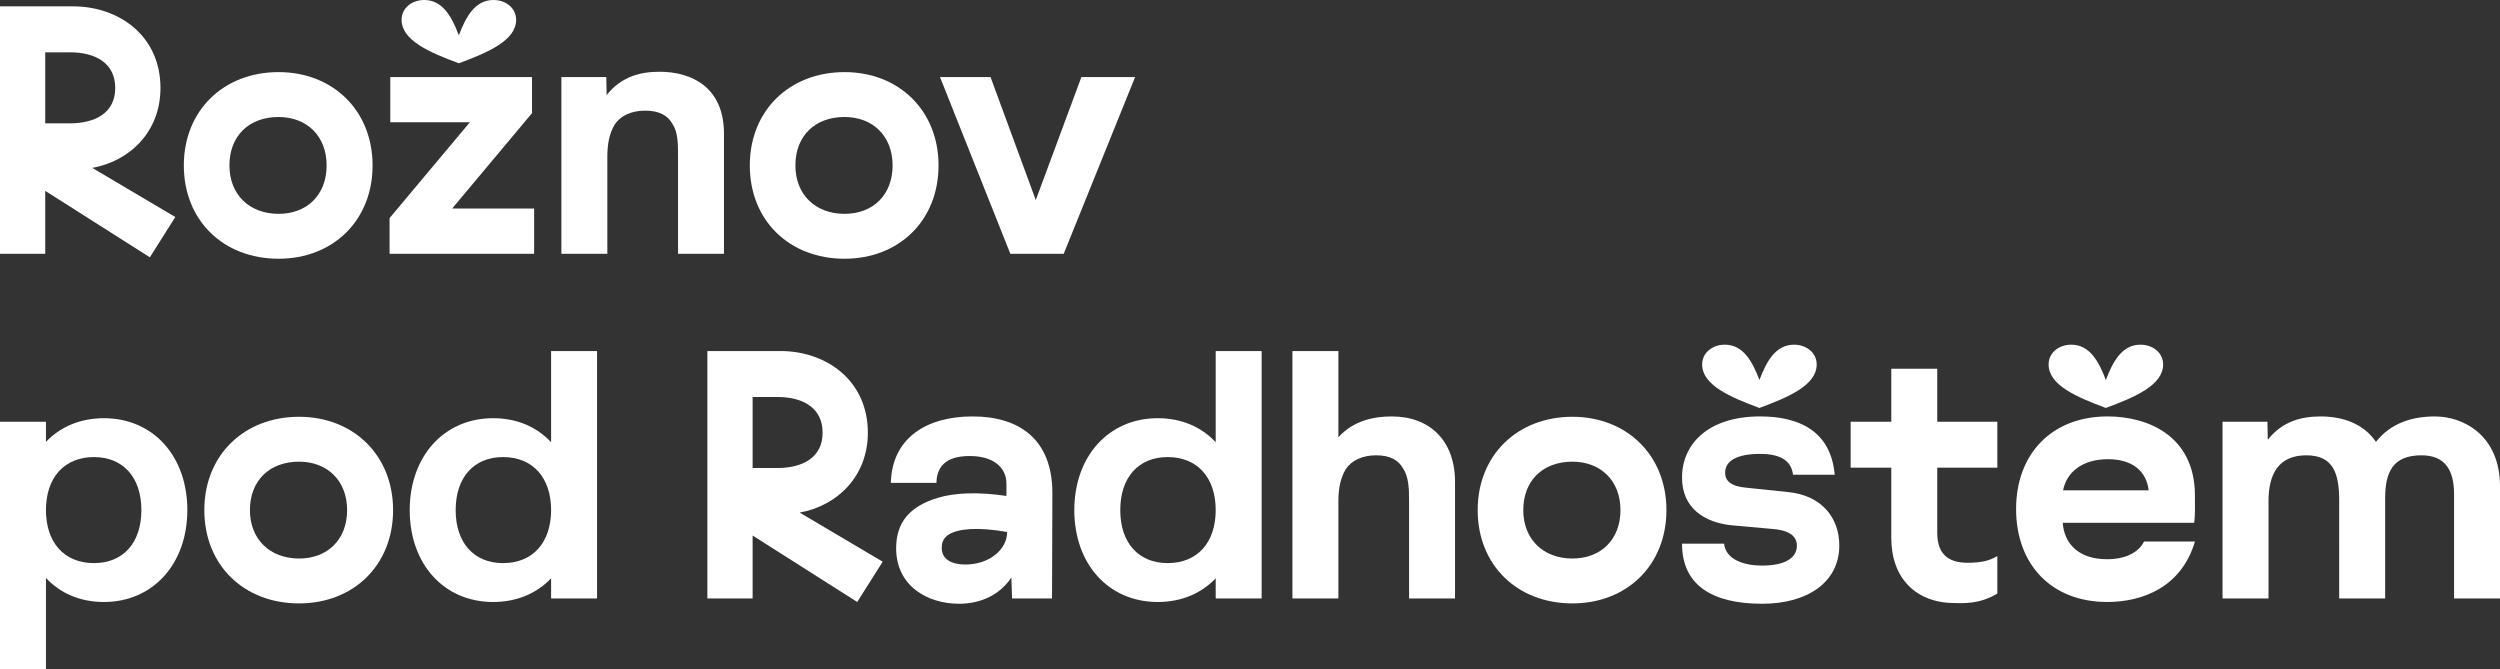 <?xml version="1.0" encoding="utf-8"?>
<!-- Generator: Adobe Illustrator 15.1.0, SVG Export Plug-In . SVG Version: 6.00 Build 0)  -->
<!DOCTYPE svg PUBLIC "-//W3C//DTD SVG 1.1//EN" "http://www.w3.org/Graphics/SVG/1.1/DTD/svg11.dtd">
<svg version="1.1" id="Vrstva_1" xmlns="http://www.w3.org/2000/svg" xmlns:xlink="http://www.w3.org/1999/xlink" x="0px" y="0px"
	 width="402.806px" height="107.814px" viewBox="0 0 402.806 107.814" enable-background="new 0 0 402.806 107.814"
	 xml:space="preserve">
<rect x="0" y="0" width="402.806" height="107.814" fill="#333333" stroke="none"/>
<g>
	<path fill="#FFFFFF" d="M7.289,8.428v11.447h3.931c4.157,0,7.347-1.709,7.347-5.695c0-3.873-2.963-5.752-7.347-5.752H7.289z
		 M28.247,34.967l-4.101,6.493L7.289,30.753v10.136H0V1.025h11.789c7.289,0,14.066,4.669,14.066,13.155
		c0,7.062-4.955,11.789-10.991,12.871L28.247,34.967z"/>
	<path fill="#FFFFFF" d="M52.627,26.652c0-4.727-3.189-7.802-7.744-7.802c-4.785,0-7.917,3.075-7.917,7.802
		c0,4.728,3.247,7.803,7.917,7.803C49.495,34.455,52.627,31.38,52.627,26.652 M29.619,26.652c0-8.827,6.379-15.034,15.264-15.034
		c8.77,0,15.148,6.207,15.148,15.034c0,8.885-6.379,15.036-15.148,15.036C35.998,41.688,29.619,35.537,29.619,26.652"/>
	<path fill="#FFFFFF" d="M64.706,3.189C64.706,1.252,66.414,0,68.35,0c2.963,0,4.442,2.677,5.581,5.695
		C75.07,2.677,76.551,0,79.514,0c1.936,0,3.645,1.252,3.645,3.189c0,3.303-4.443,5.239-9.228,7.006
		C69.146,8.428,64.706,6.492,64.706,3.189 M72.85,33.601h13.211v7.289H62.77v-5.751l12.928-15.434H62.883v-7.289h22.838v5.809
		L72.85,33.601z"/>
	<path fill="#FFFFFF" d="M116.648,21.527V40.89h-7.402V25.172c0-1.994,0-3.873-0.913-5.239c-0.739-1.311-2.106-2.108-4.384-2.108
		c-2.279,0-3.987,0.855-4.898,2.221c-0.854,1.425-1.195,3.133-1.195,5.184V40.89h-7.404V12.415h7.232l0.058,2.904
		c2.392-3.018,5.468-3.758,8.542-3.758C111.523,11.561,116.648,14.124,116.648,21.527"/>
	<path fill="#FFFFFF" d="M143.818,26.652c0-4.727-3.189-7.802-7.745-7.802c-4.784,0-7.917,3.075-7.917,7.802
		c0,4.728,3.246,7.803,7.917,7.803C140.686,34.455,143.818,31.38,143.818,26.652 M120.81,26.652c0-8.827,6.379-15.034,15.264-15.034
		c8.769,0,15.147,6.207,15.147,15.034c0,8.885-6.379,15.036-15.147,15.036C127.188,41.688,120.81,35.537,120.81,26.652"/>
	<polygon fill="#FFFFFF" points="162.788,40.89 151.455,12.416 159.599,12.416 166.887,32.233 174.234,12.416 182.891,12.416 
		171.388,40.89 	"/>
	<path fill="#FFFFFF" d="M22.78,82.187c0-5.295-2.961-8.542-7.632-8.542c-4.841,0-7.745,3.36-7.745,8.542
		c0,5.183,2.904,8.542,7.745,8.542C19.819,90.729,22.78,87.484,22.78,82.187 M30.184,82.187c0,8.656-5.523,14.807-13.439,14.807
		c-3.873,0-7.063-1.424-9.341-3.873v14.693H0V67.951h7.403v3.246c2.278-2.392,5.468-3.815,9.341-3.815
		C24.66,67.381,30.184,73.475,30.184,82.187"/>
	<path fill="#FFFFFF" d="M55.93,82.187c0-4.727-3.189-7.802-7.745-7.802c-4.784,0-7.917,3.075-7.917,7.802
		c0,4.729,3.248,7.803,7.917,7.803C52.798,89.99,55.93,86.916,55.93,82.187 M32.922,82.187c0-8.826,6.379-15.034,15.263-15.034
		c8.771,0,15.149,6.208,15.149,15.034c0,8.885-6.379,15.035-15.149,15.035C39.301,97.222,32.922,91.072,32.922,82.187"/>
	<path fill="#FFFFFF" d="M88.794,82.187c0-5.182-2.903-8.542-7.745-8.542c-4.67,0-7.631,3.247-7.631,8.542
		c0,5.297,2.961,8.542,7.631,8.542C85.891,90.729,88.794,87.371,88.794,82.187 M88.794,56.561h7.403v39.865h-7.403v-3.246
		c-2.278,2.391-5.466,3.814-9.339,3.814c-7.917,0-13.441-6.094-13.441-14.807c0-8.654,5.524-14.806,13.441-14.806
		c3.873,0,7.061,1.423,9.339,3.872V56.561z"/>
	<path fill="#FFFFFF" d="M121.264,63.963v11.447h3.93c4.156,0,7.346-1.708,7.346-5.694c0-3.874-2.961-5.753-7.346-5.753H121.264z
		 M142.221,90.502l-4.101,6.492l-16.856-10.707v10.138h-7.291V56.561h11.789c7.289,0,14.068,4.67,14.068,13.156
		c0,7.062-4.955,11.787-10.992,12.87L142.221,90.502z"/>
	<path fill="#FFFFFF" d="M162.271,85.718c-4.783-0.854-7.858-0.512-9.283,0.342c-1.139,0.627-1.253,1.595-1.253,2.221
		c0,1.88,1.651,2.676,3.815,2.676C159.367,90.957,162.271,88.566,162.271,85.718 M144.389,88.337c0-4.156,2.166-6.776,6.777-8.143
		c2.621-0.798,6.437-0.969,10.992-0.285v-1.993c0-2.563-2.049-4.441-5.923-4.441c-4.157,0-5.297,1.993-5.354,4.328h-7.346
		c0.171-7.177,5.694-10.707,13.154-10.707c7.633,0,12.873,3.759,12.873,12.358l-0.058,16.971h-6.437l-0.113-3.359
		c-2.051,3.018-5.238,4.213-8.429,4.213C149.457,97.279,144.389,94.431,144.389,88.337"/>
	<path fill="#FFFFFF" d="M195.877,82.187c0-5.182-2.904-8.542-7.745-8.542c-4.671,0-7.632,3.247-7.632,8.542
		c0,5.297,2.961,8.542,7.632,8.542C192.973,90.729,195.877,87.371,195.877,82.187 M195.877,56.561h7.402v39.865h-7.402v-3.246
		c-2.279,2.391-5.467,3.814-9.34,3.814c-7.918,0-13.441-6.094-13.441-14.807c0-8.654,5.523-14.806,13.441-14.806
		c3.873,0,7.061,1.423,9.34,3.872V56.561z"/>
	<path fill="#FFFFFF" d="M208.24,96.425V56.56h7.403v13.896c2.506-2.791,5.923-3.36,8.6-3.36c6.094,0,10.194,3.872,10.194,10.536
		v18.793h-7.403V80.708c0-1.993-0.058-3.874-0.969-5.239c-0.74-1.311-2.05-2.107-4.328-2.107s-3.987,0.854-4.897,2.221
		c-0.854,1.424-1.196,3.133-1.196,5.183v15.661H208.24z"/>
	<path fill="#FFFFFF" d="M261.095,82.187c0-4.727-3.188-7.802-7.745-7.802c-4.783,0-7.916,3.075-7.916,7.802
		c0,4.729,3.246,7.803,7.916,7.803C257.963,89.99,261.095,86.916,261.095,82.187 M238.087,82.187
		c0-8.826,6.379-15.034,15.263-15.034c8.77,0,15.148,6.208,15.148,15.034c0,8.885-6.379,15.035-15.148,15.035
		C244.466,97.222,238.087,91.072,238.087,82.187"/>
	<path fill="#FFFFFF" d="M274.256,58.724c0-1.937,1.708-3.189,3.646-3.189c2.96,0,4.441,2.677,5.581,5.695
		c1.139-3.018,2.619-5.695,5.581-5.695c1.936,0,3.645,1.252,3.645,3.189c0,3.304-4.442,5.24-9.226,7.006
		C278.698,63.964,274.256,62.028,274.256,58.724 M288.095,79.283c5.354,0.513,8.259,4.1,8.259,8.6c0,5.923-5.125,9.396-12.416,9.396
		c-8.029,0-12.926-2.961-12.926-9.682h6.775c0.285,2.563,3.189,3.531,6.094,3.531c4.045,0,5.638-1.424,5.638-3.188
		c0-1.824-1.65-2.564-4.157-2.735l-6.379-0.569c-4.327-0.455-7.971-2.733-7.971-7.688c0-5.354,4.156-9.853,12.584-9.853
		c6.094,0,11.391,2.222,12.017,9.397h-6.72c-0.285-2.563-2.506-3.36-5.297-3.36c-3.758,0-5.637,1.139-5.637,3.019
		c0,1.481,1.139,2.164,3.074,2.392L288.095,79.283z"/>
	<path fill="#FFFFFF" d="M304.729,86.687V75.354h-6.549v-7.403h6.549v-8.543h7.404v8.543h9.682v7.403h-9.682v10.478
		c0,3.987,2.393,4.841,4.954,4.841c1.993,0,3.417-0.283,4.728-1.082v6.037c-2.905,1.822-5.924,1.538-6.834,1.538
		C308.717,97.166,304.729,93.179,304.729,86.687"/>
	<path fill="#FFFFFF" d="M332.41,79h13.782c-0.341-3.133-2.677-5.012-6.55-5.012C335.484,73.988,332.98,76.093,332.41,79
		 M330.076,58.725c0-1.937,1.707-3.189,3.644-3.189c2.961,0,4.442,2.677,5.581,5.695c1.139-3.018,2.62-5.695,5.582-5.695
		c1.936,0,3.645,1.252,3.645,3.189c0,3.303-4.443,5.239-9.227,7.005C334.518,63.963,330.076,62.028,330.076,58.725 M345.451,87.255
		h8.2c-2.163,7.348-8.428,9.738-14.123,9.738c-9.054,0-14.692-6.094-14.692-14.977c0-8.885,5.752-14.921,14.75-14.921
		c6.492,0,14.065,3.132,14.065,12.757c0,1.424,0.058,2.961-0.112,4.385h-21.186c0.229,3.36,2.563,5.866,7.119,5.866
		C342.377,90.104,344.541,89.079,345.451,87.255"/>
	<path fill="#FFFFFF" d="M358.101,96.425V67.95h7.232l0.058,2.905c2.391-3.019,5.468-3.758,8.542-3.758
		c3.474,0,6.89,1.138,8.884,4.1c2.45-3.132,6.037-4.1,9.511-4.1c4.612,0,10.479,3.075,10.479,11.275v18.054h-7.403v-16.8
		c0-3.987-1.537-6.265-5.238-6.265c-4.614,0-5.866,2.677-5.866,6.948v16.116h-7.403V80.708c0-4.386-0.912-7.347-5.297-7.347
		s-6.094,2.904-6.094,7.403v15.661H358.101z"/>
</g>
</svg>
